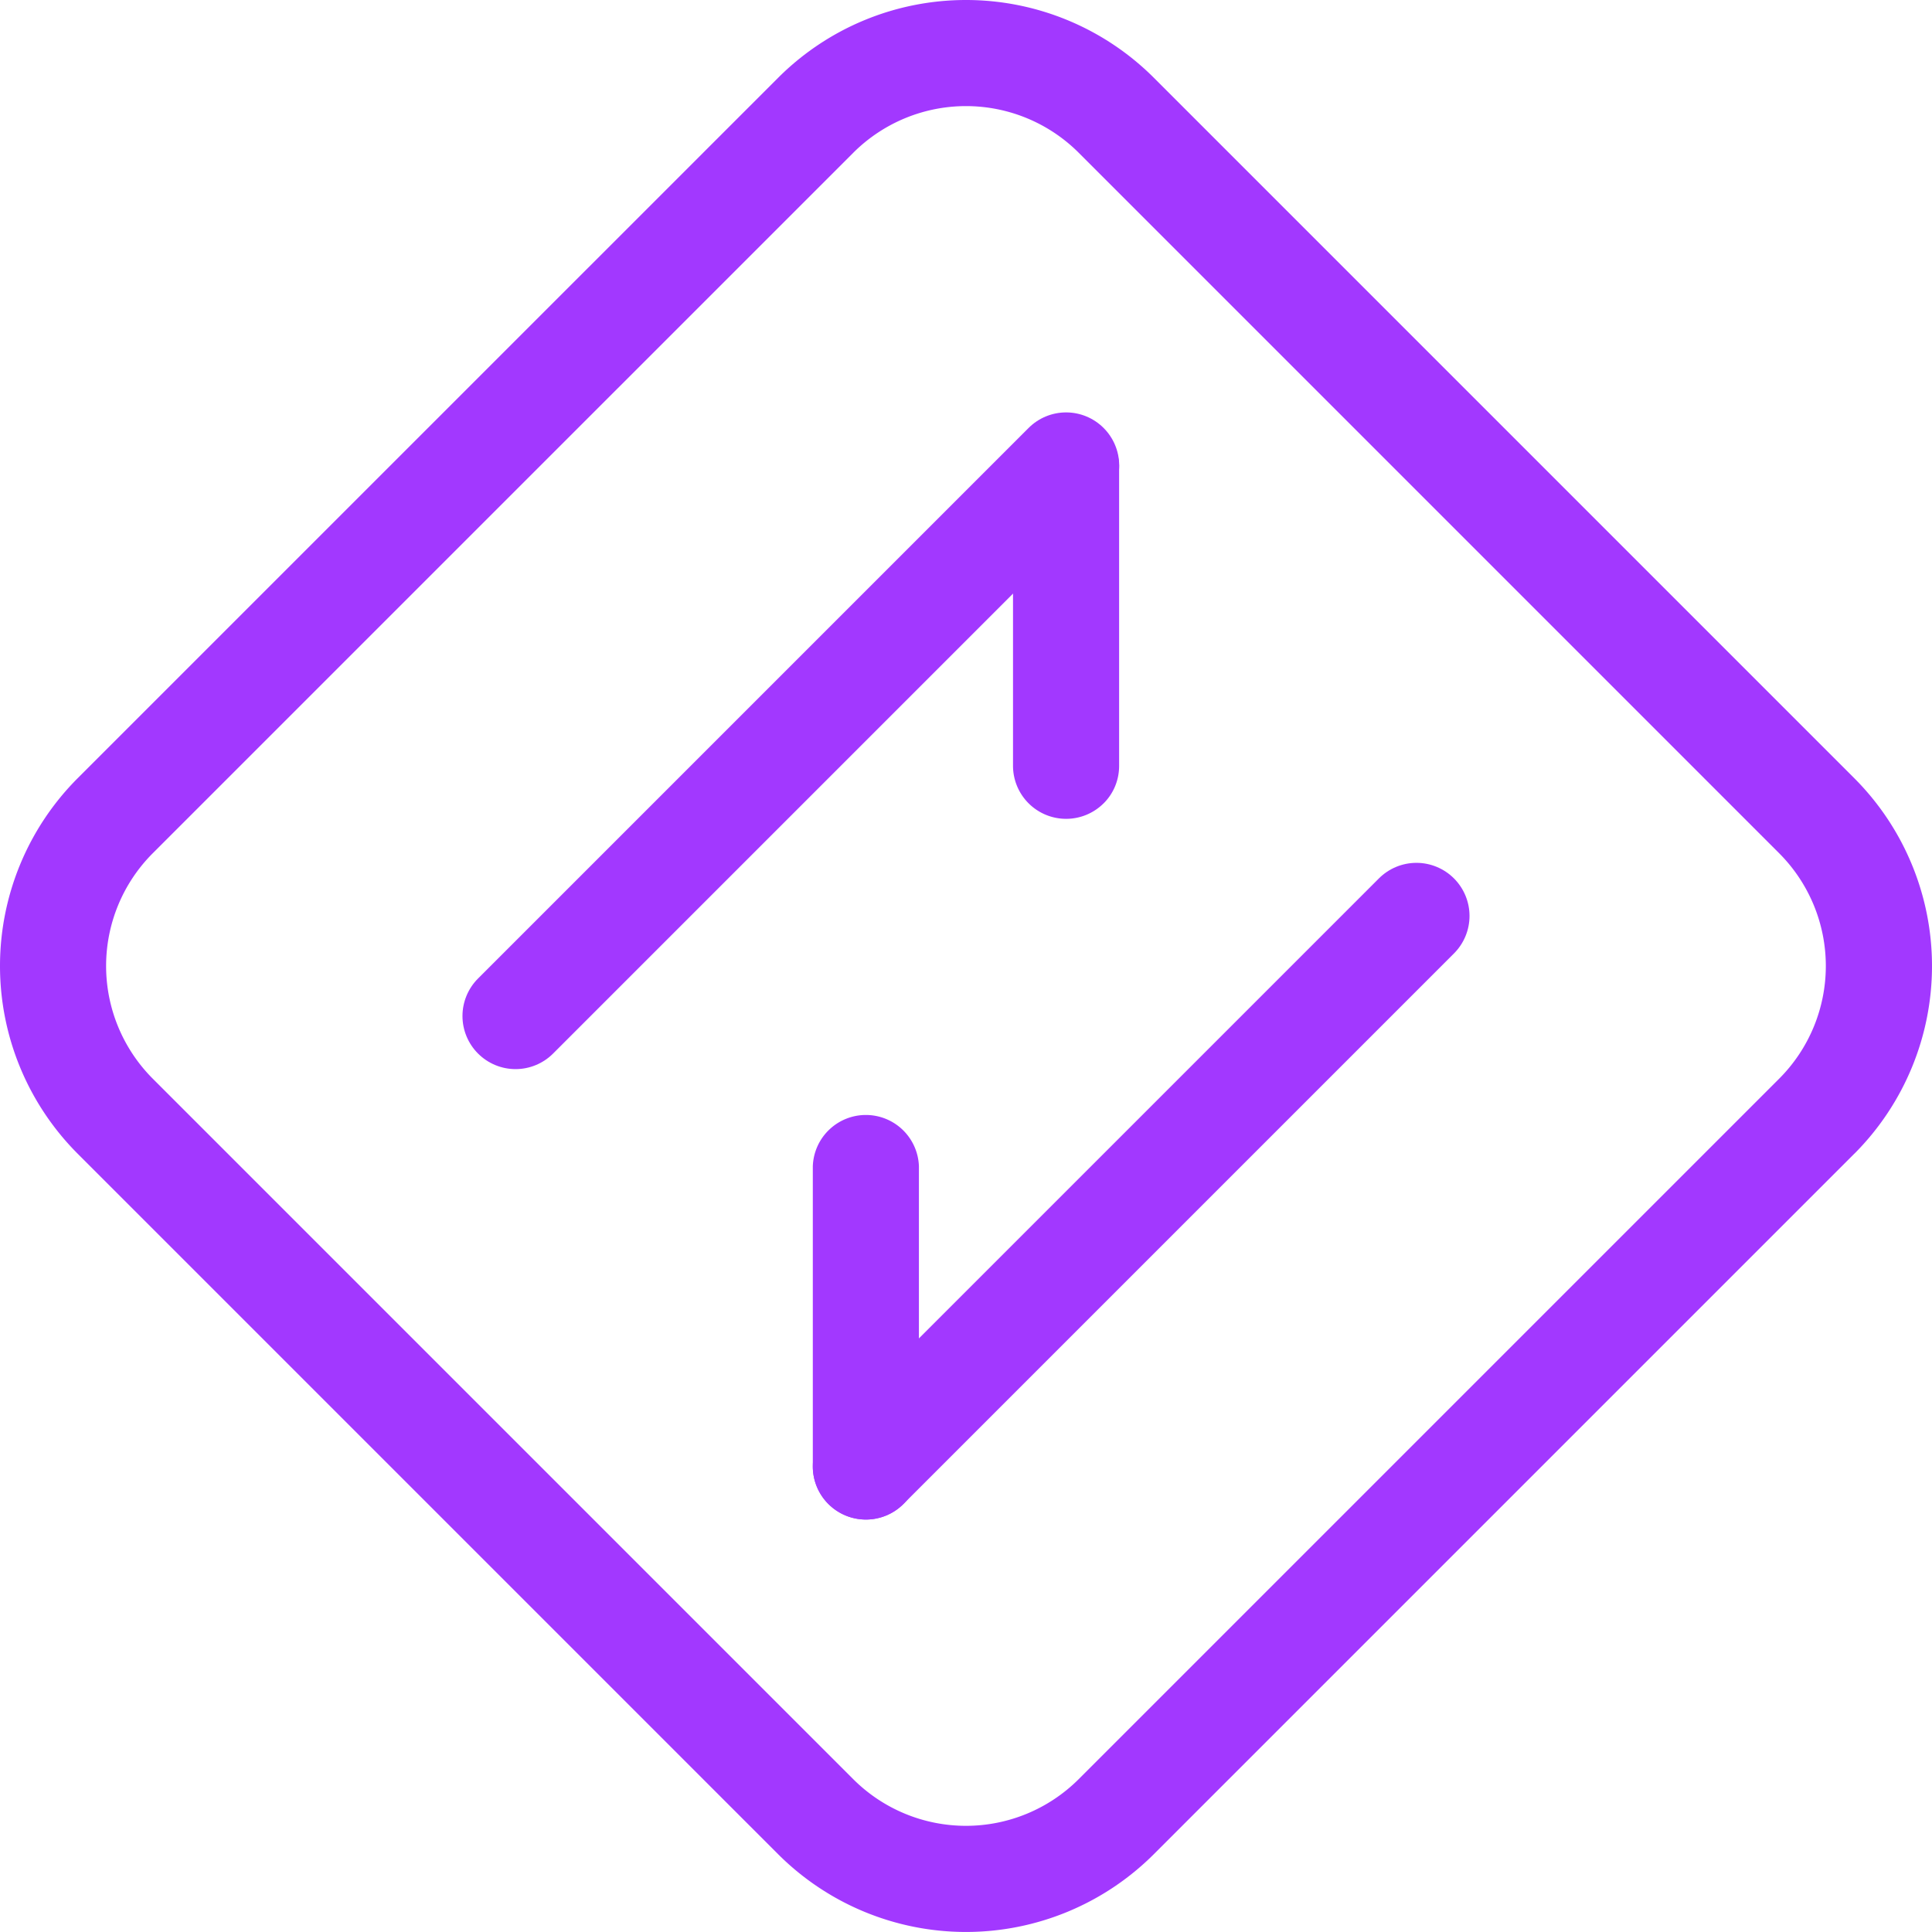 <svg xmlns:xlink="http://www.w3.org/1999/xlink" preserveAspectRatio="xMidYMid meet" data-bbox="69.02 69.02 582.301 582.291" viewBox="69.02 69.02 582.301 582.291" xmlns="http://www.w3.org/2000/svg" data-type="color" role="presentation" aria-hidden="true" aria-labelledby="svgcid--edpdii-texdm8" width="582.301"  height="582.291" ><defs><style>#comp-kr8tvwgd svg [data-color="1"] {fill: #A238FF;}</style></defs><title id="svgcid--edpdii-texdm8"></title>
    <g>
        <path d="M627.92 416.73 416.73 627.92a80.103 80.103 0 0 1-113.14 0L92.41 416.73a80.103 80.103 0 0 1 0-113.14L303.6 92.41a80.103 80.103 0 0 1 113.14 0L627.93 303.6a80.103 80.103 0 0 1 0 113.14Zm-512.89-90.51c-8.99 9.01-14.03 21.22-14.03 33.94s5.05 24.93 14.03 33.94l211.19 211.19c9.01 8.99 21.22 14.03 33.94 14.03s24.93-5.05 33.94-14.03L605.29 394.1c8.99-9.01 14.03-21.22 14.03-33.94s-5.05-24.93-14.03-33.94L394.11 115.03c-9.01-8.99-21.22-14.03-33.94-14.03s-24.93 5.05-33.94 14.03l-211.2 211.19Z" fill="#A238FF" data-color="1"></path>
        <path d="M401.65 220.63 235.72 386.56c-3 3-7.07 4.69-11.31 4.69s-8.31-1.69-11.31-4.69c-3-3-4.69-7.07-4.69-11.31s1.69-8.31 4.69-11.31l165.93-165.93c3-3 7.07-4.69 11.31-4.69s8.31 1.69 11.31 4.69c3 3 4.69 7.07 4.69 11.31s-1.69 8.31-4.69 11.31Z" fill="#A238FF" data-color="1"></path>
        <path d="M401.65 311.14a16.005 16.005 0 0 1-27.31-11.31v-90.51c.15-4.14 1.89-8.07 4.88-10.95 2.98-2.88 6.97-4.49 11.11-4.49s8.13 1.61 11.11 4.49c2.98 2.88 4.73 6.8 4.88 10.95v90.51c0 2.1-.4 4.18-1.2 6.13-.8 1.94-1.98 3.71-3.47 5.19Z" fill="#A238FF" data-color="1"></path>
        <path d="M507.24 356.39 341.31 522.32c-3 3-7.07 4.69-11.31 4.69s-8.31-1.69-11.31-4.69c-3-3-4.69-7.07-4.69-11.31s1.69-8.31 4.69-11.31l165.93-165.93c3-3 7.07-4.69 11.31-4.69s8.31 1.69 11.31 4.69c3 3 4.69 7.07 4.69 11.31s-1.69 8.31-4.69 11.31Z" fill="#A238FF" data-color="1"></path>
        <path d="M341.31 522.33A16.005 16.005 0 0 1 314 511.02v-90.51c.15-4.14 1.89-8.07 4.88-10.95 2.98-2.88 6.97-4.49 11.11-4.49s8.13 1.61 11.11 4.49c2.98 2.88 4.73 6.8 4.88 10.95v90.51c0 2.1-.4 4.18-1.2 6.13-.8 1.94-1.98 3.71-3.47 5.19Z" fill="#A238FF" data-color="1"></path>
    </g>
</svg>